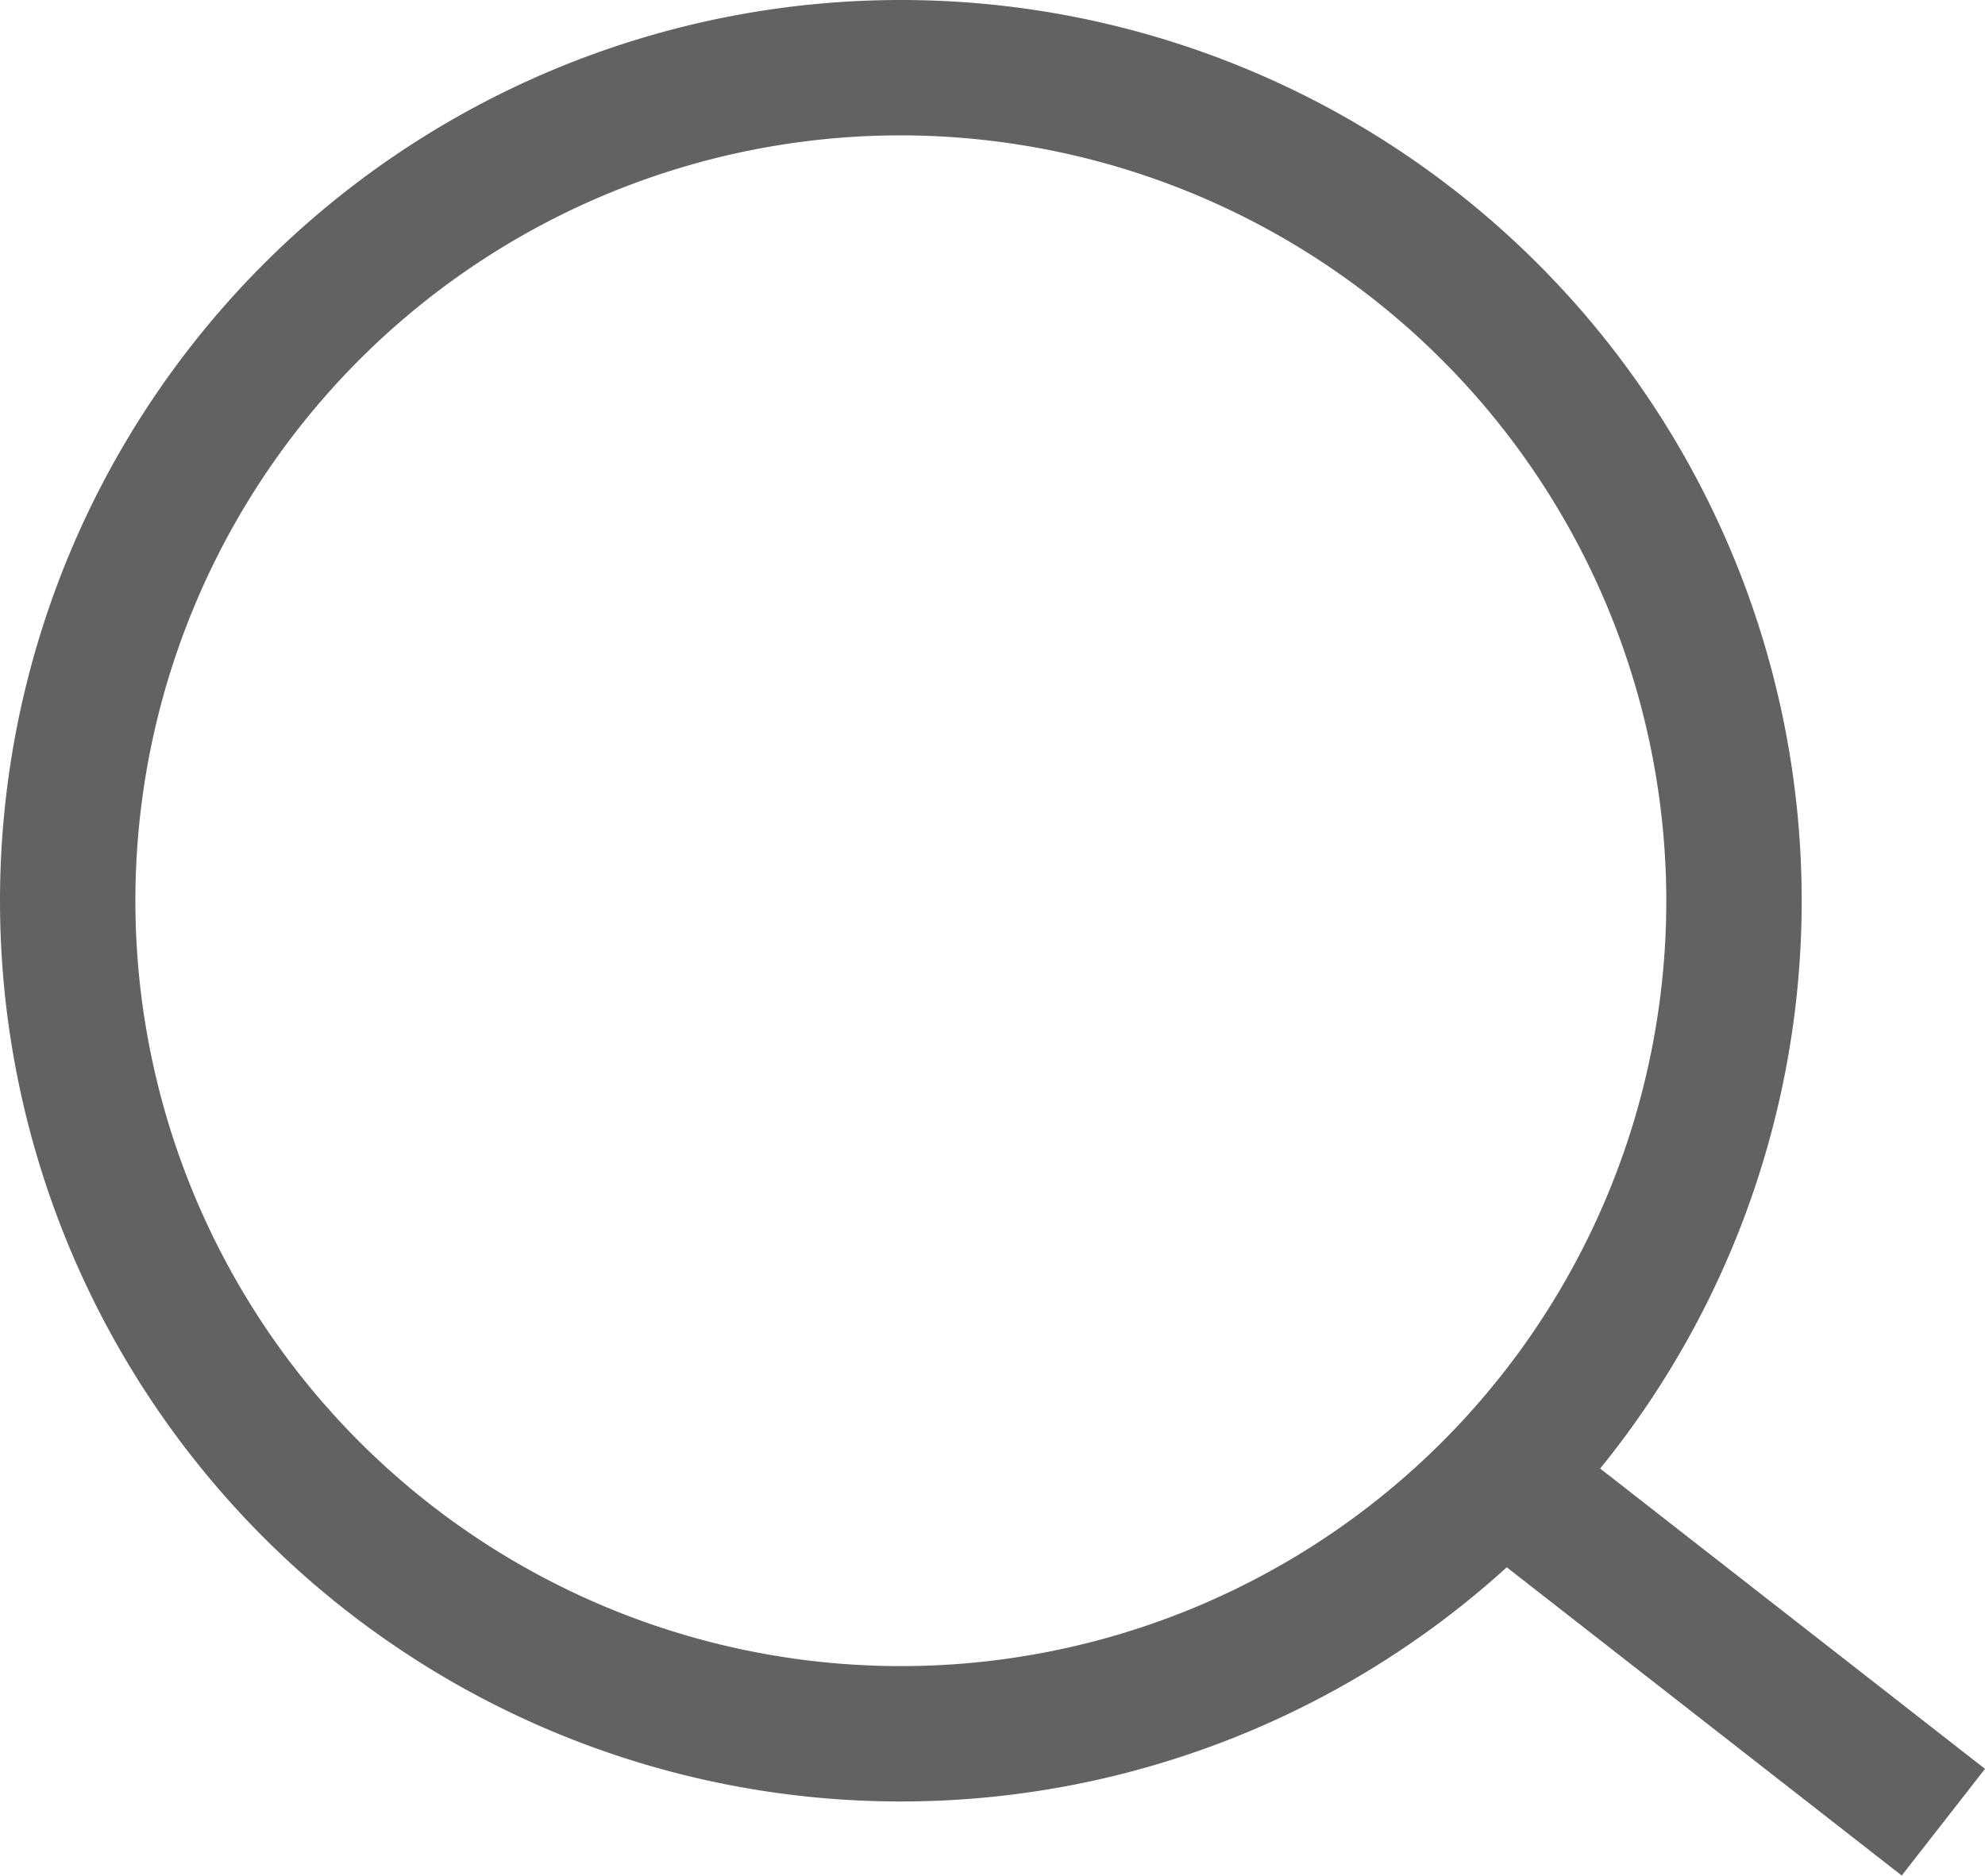 <svg id="グループ_431" data-name="グループ 431" xmlns="http://www.w3.org/2000/svg" width="14.662" height="13.856" viewBox="0 0 14.662 13.856">
  <path id="楕円形_15" data-name="楕円形 15" d="M6.654,1a5.654,5.654,0,1,0,5.654,5.654A5.66,5.66,0,0,0,6.654,1m0-1A6.654,6.654,0,1,1,0,6.654,6.654,6.654,0,0,1,6.654,0Z" fill="#626262"/>
  <path id="パス_6678" data-name="パス 6678" d="M1323.392,112.347l-3.138-2.449.615-.788,3.138,2.449Z" transform="translate(-1309.345 -98.492)" fill="#626262"/>
</svg>
